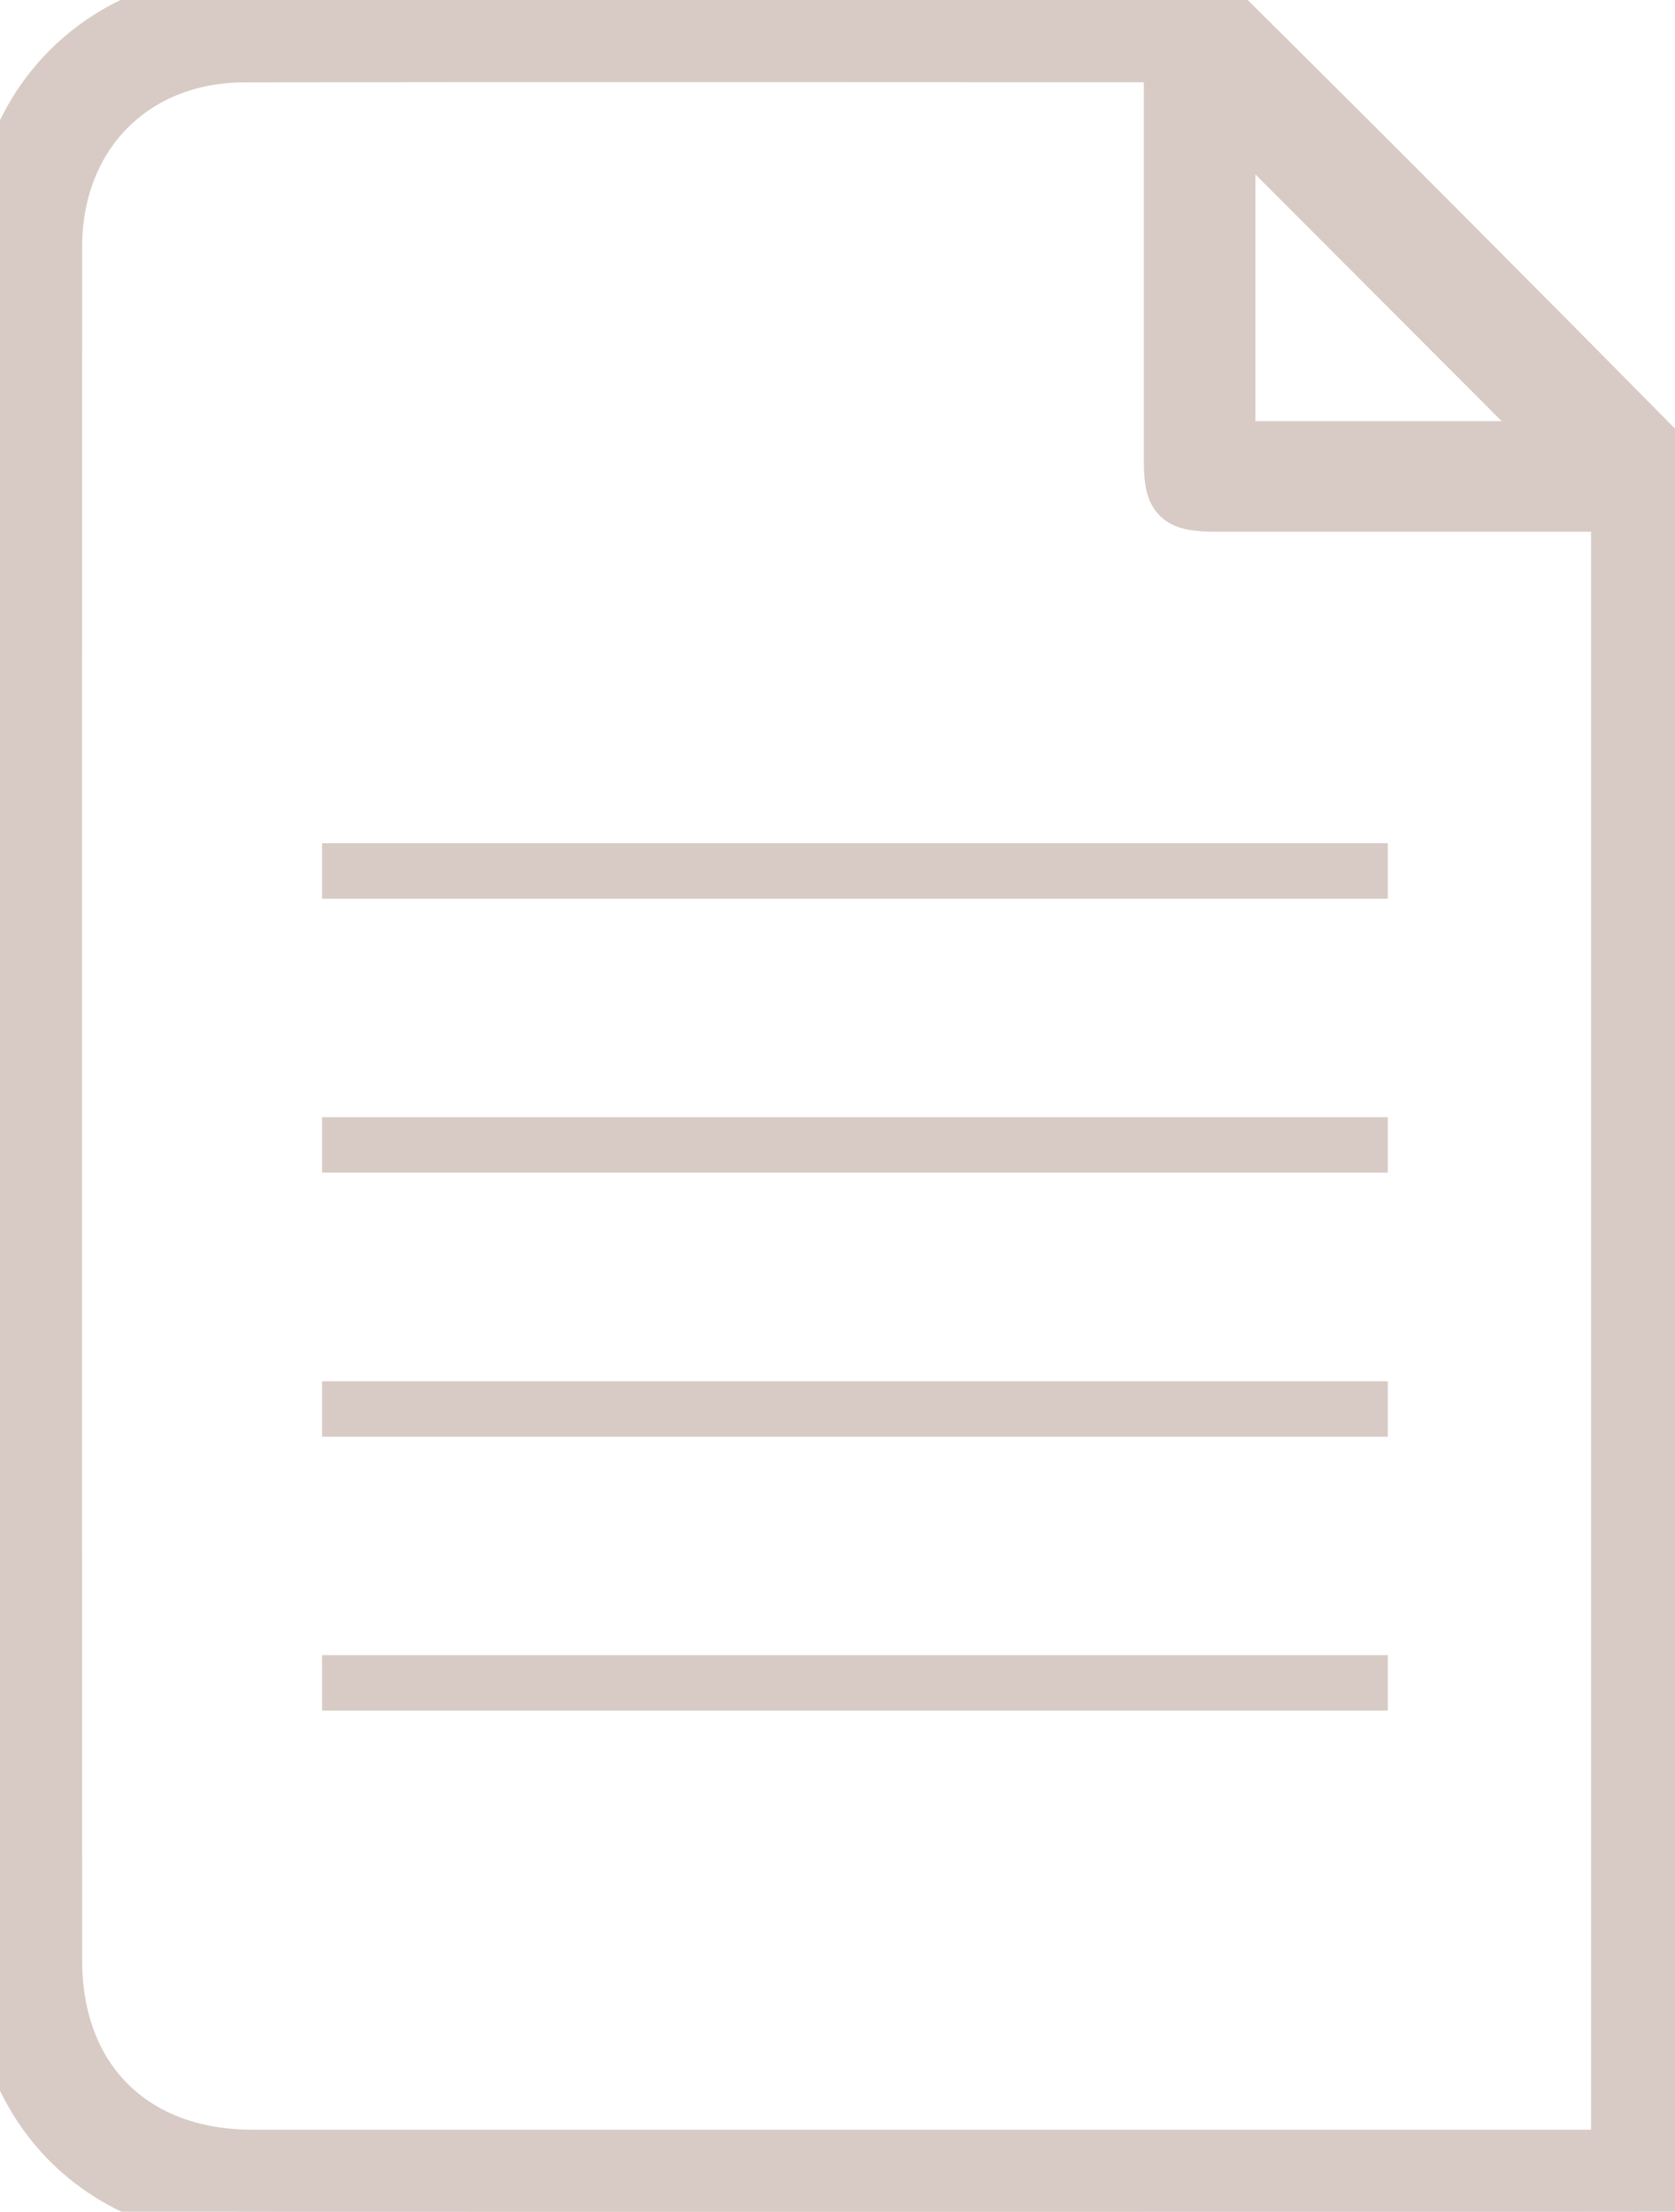 <?xml version="1.0" encoding="UTF-8"?>
<svg id="Layer_2" data-name="Layer 2" xmlns="http://www.w3.org/2000/svg" viewBox="0 0 171.31 226.1">
  <defs>
    <style>
      .cls-1 {
        fill: none;
        stroke: #D8CBC5;
        stroke-linejoin: round;
        stroke-width: 5.67px;
      }
      .custom {
        stroke: #D8CBC5;
        fill: #D8CBC5;
        stroke-width: 5.67px;
      }
    </style>
  </defs>
  <g id="Layer_1-2" data-name="Layer 1">
    <g>
      <path class="custom" d="M171.23,50.28c-.01-1.41-.65-3.17-1.62-4.15-14.61-14.8-29.29-29.53-44.06-44.18-1.04-1.04-2.84-1.86-4.29-1.86C89.14-.01,57.02-.02,24.9.03,10.69.05.05,10.57.04,24.78c-.05,58.73-.05,117.46,0,176.19.01,14.66,10.64,25.11,25.3,25.12,47.18.02,94.36,0,141.53,0,3.63,0,4.42-.77,4.42-4.36,0-13.89,0-27.78,0-41.68v-87.35c0-14.14.05-28.28-.07-42.43ZM125.56,10.98c11.47,11.48,23.25,23.28,34.86,34.91h-34.86V10.98ZM165.57,220.55h-2.71c-45.69,0-91.38,0-137.06,0-12.25,0-20.22-7.9-20.23-20.11-.02-58.41-.02-116.82,0-175.22,0-11.46,8.01-19.61,19.4-19.63,30.87-.05,61.75-.02,92.62-.01.65,0,1.29.07,2.23.13,0,1.11,0,2.08,0,3.05,0,12.73,0,25.46,0,38.19,0,3.98.61,4.57,4.66,4.57,12.65,0,25.3,0,37.95,0h3.13v44.55c0,14.61,0,109.75,0,124.5Z"/>
      <line class="cls-1" x1="141.94" y1="89.04" x2="32.94" y2="89.04"/>
      <line class="cls-1" x1="141.94" y1="117.04" x2="32.94" y2="117.04"/>
      <line class="cls-1" x1="141.94" y1="144.04" x2="32.94" y2="144.04"/>
      <line class="cls-1" x1="141.94" y1="172.04" x2="32.94" y2="172.04"/>
    </g>
  </g>
</svg>

